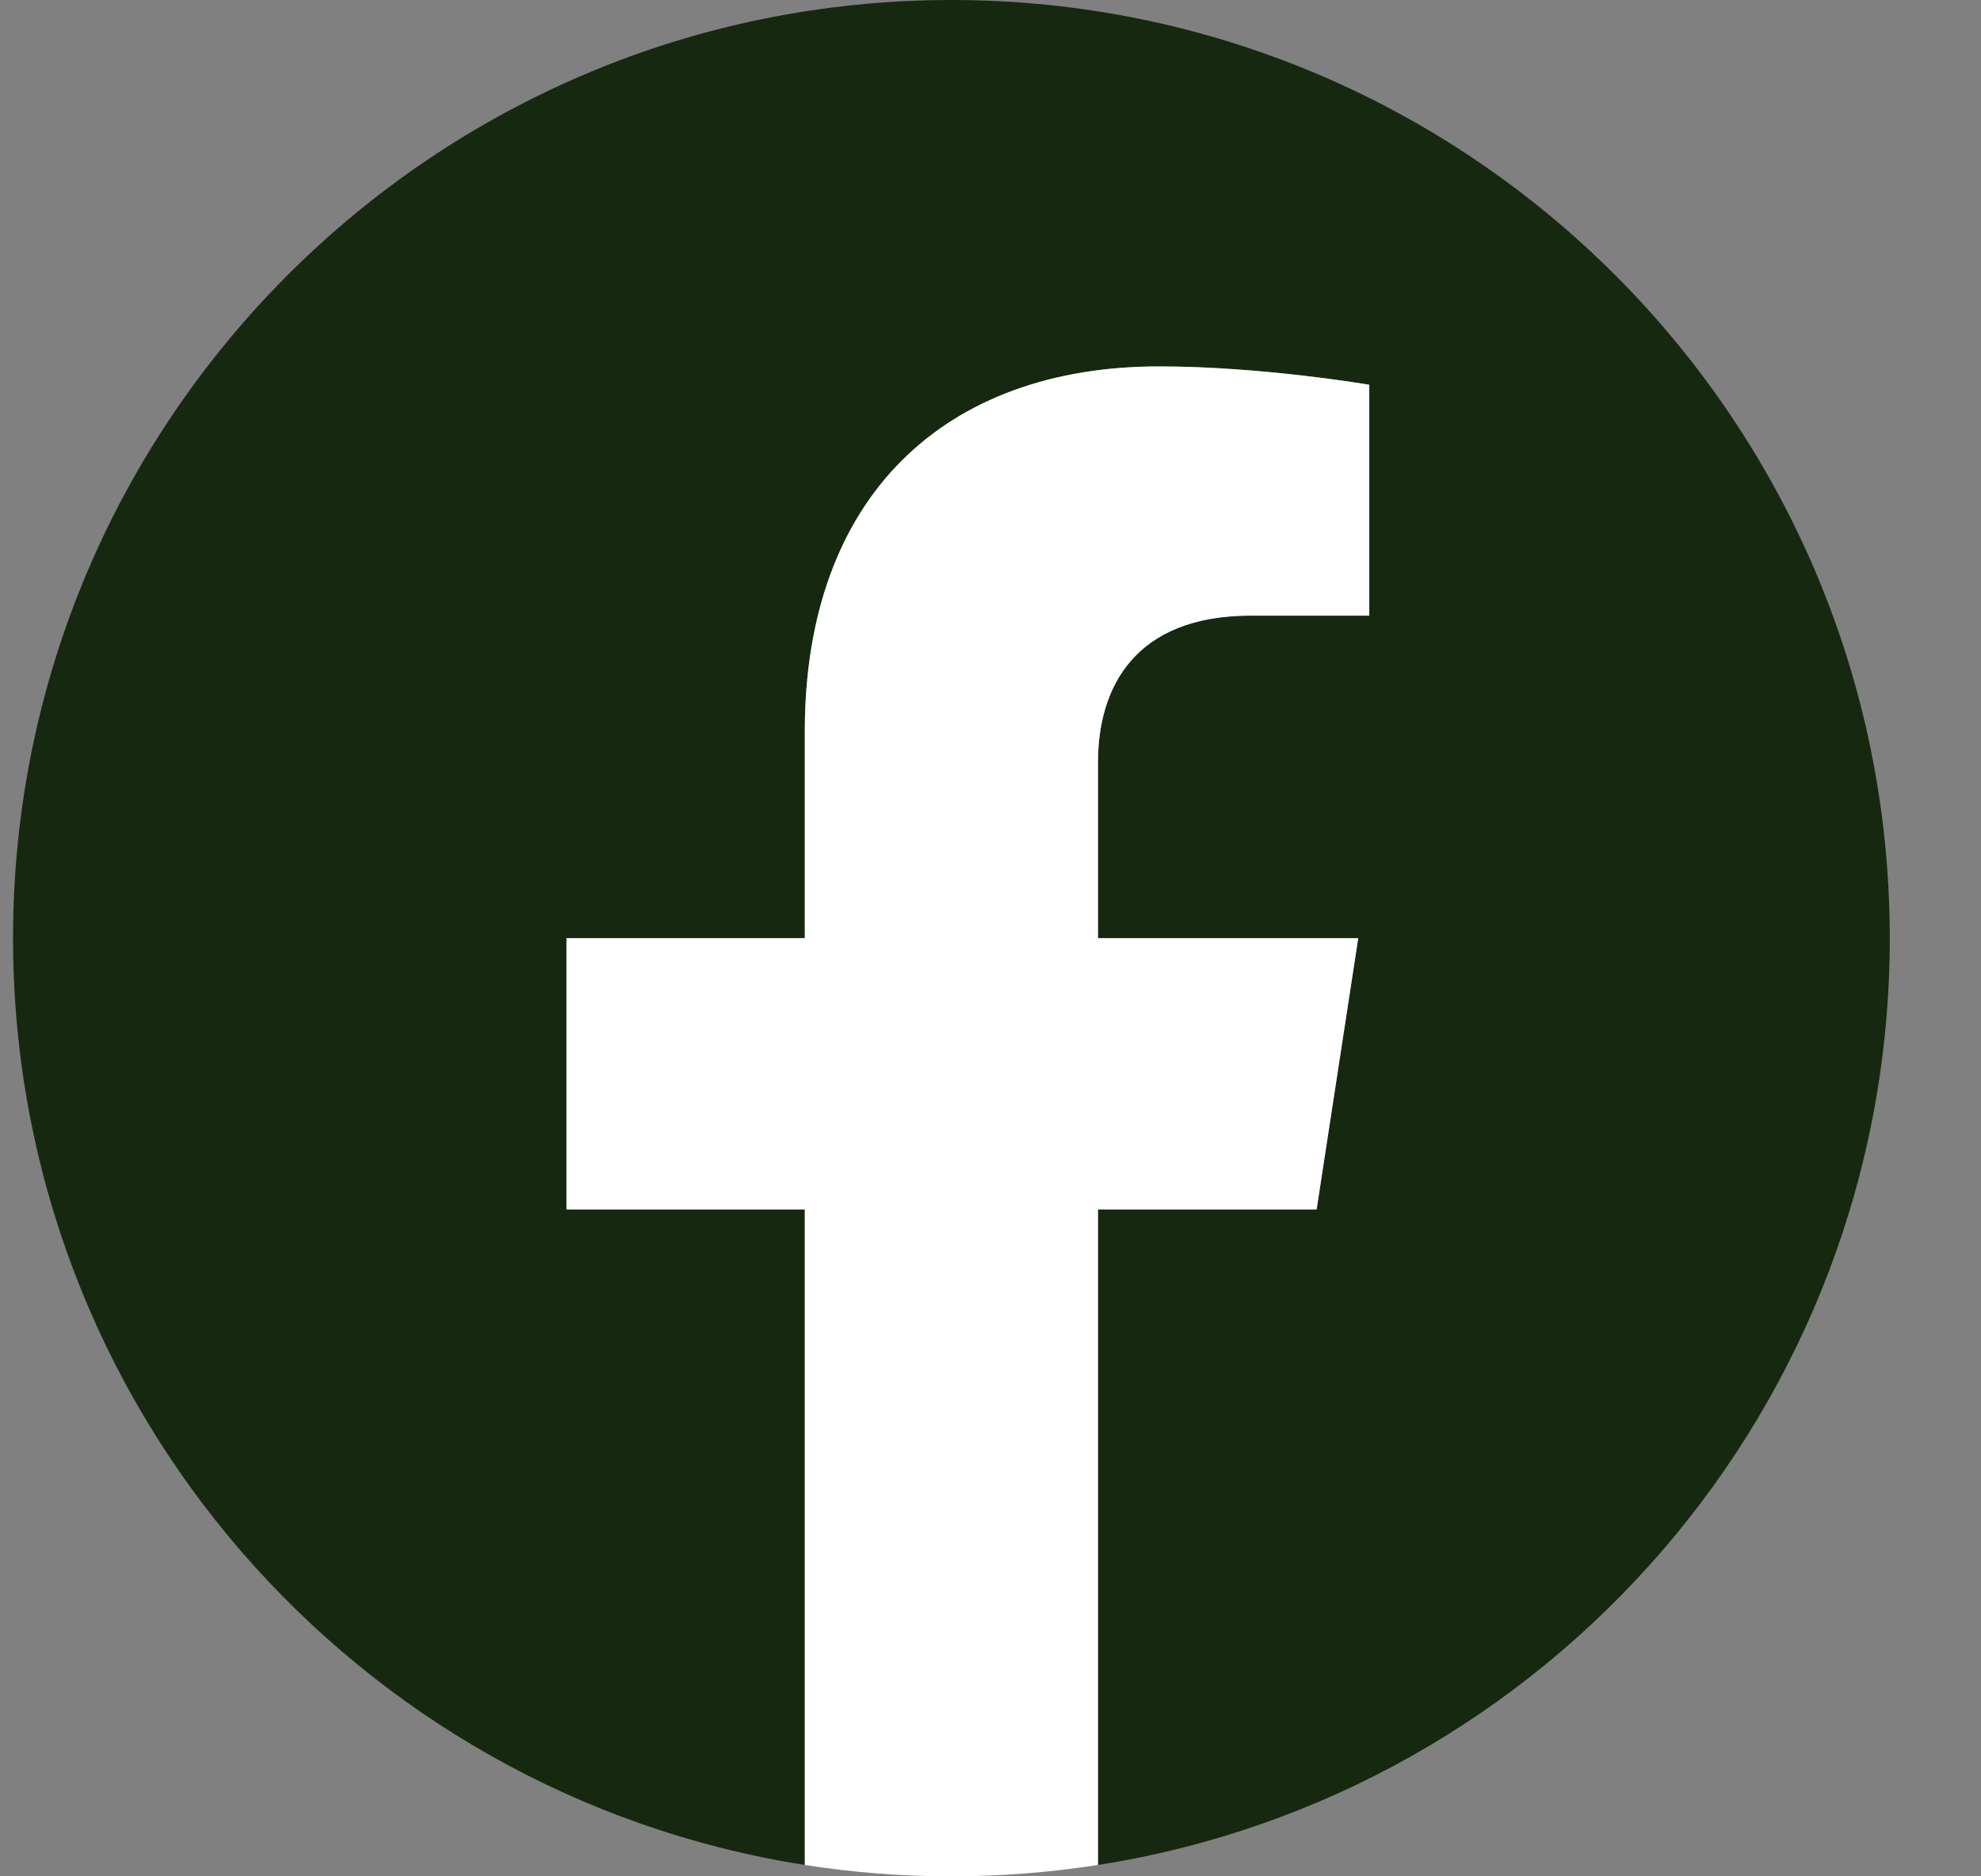 <svg width="19" height="18" viewBox="0 0 19 18" fill="none" xmlns="http://www.w3.org/2000/svg">
<rect x="0" y="0" width="19" height="18" fill="#808080" stroke="none"/>
<path d="M18.125 9C18.125 4.03 14.095 0 9.125 0C4.155 0 0.125 4.03 0.125 9C0.125 13.492 3.416 17.215 7.719 17.891V11.602H5.433V9H7.719V7.017C7.719 4.761 9.063 3.515 11.118 3.515C12.103 3.515 13.133 3.691 13.133 3.691V5.905H11.998C10.88 5.905 10.531 6.599 10.531 7.312V9H13.027L12.628 11.602H10.531V17.891C14.834 17.217 18.125 13.493 18.125 9Z" fill="#172810"/>
<path d="M12.628 11.602L13.027 9H10.531V7.312C10.531 6.6 10.879 5.906 11.998 5.906H13.133V3.691C13.133 3.691 12.103 3.515 11.118 3.515C9.063 3.515 7.719 4.76 7.719 7.017V9H5.433V11.602H7.719V17.891C8.177 17.963 8.647 18 9.125 18C9.603 18 10.073 17.962 10.531 17.891V11.602H12.628Z" fill="white"/>
</svg>
